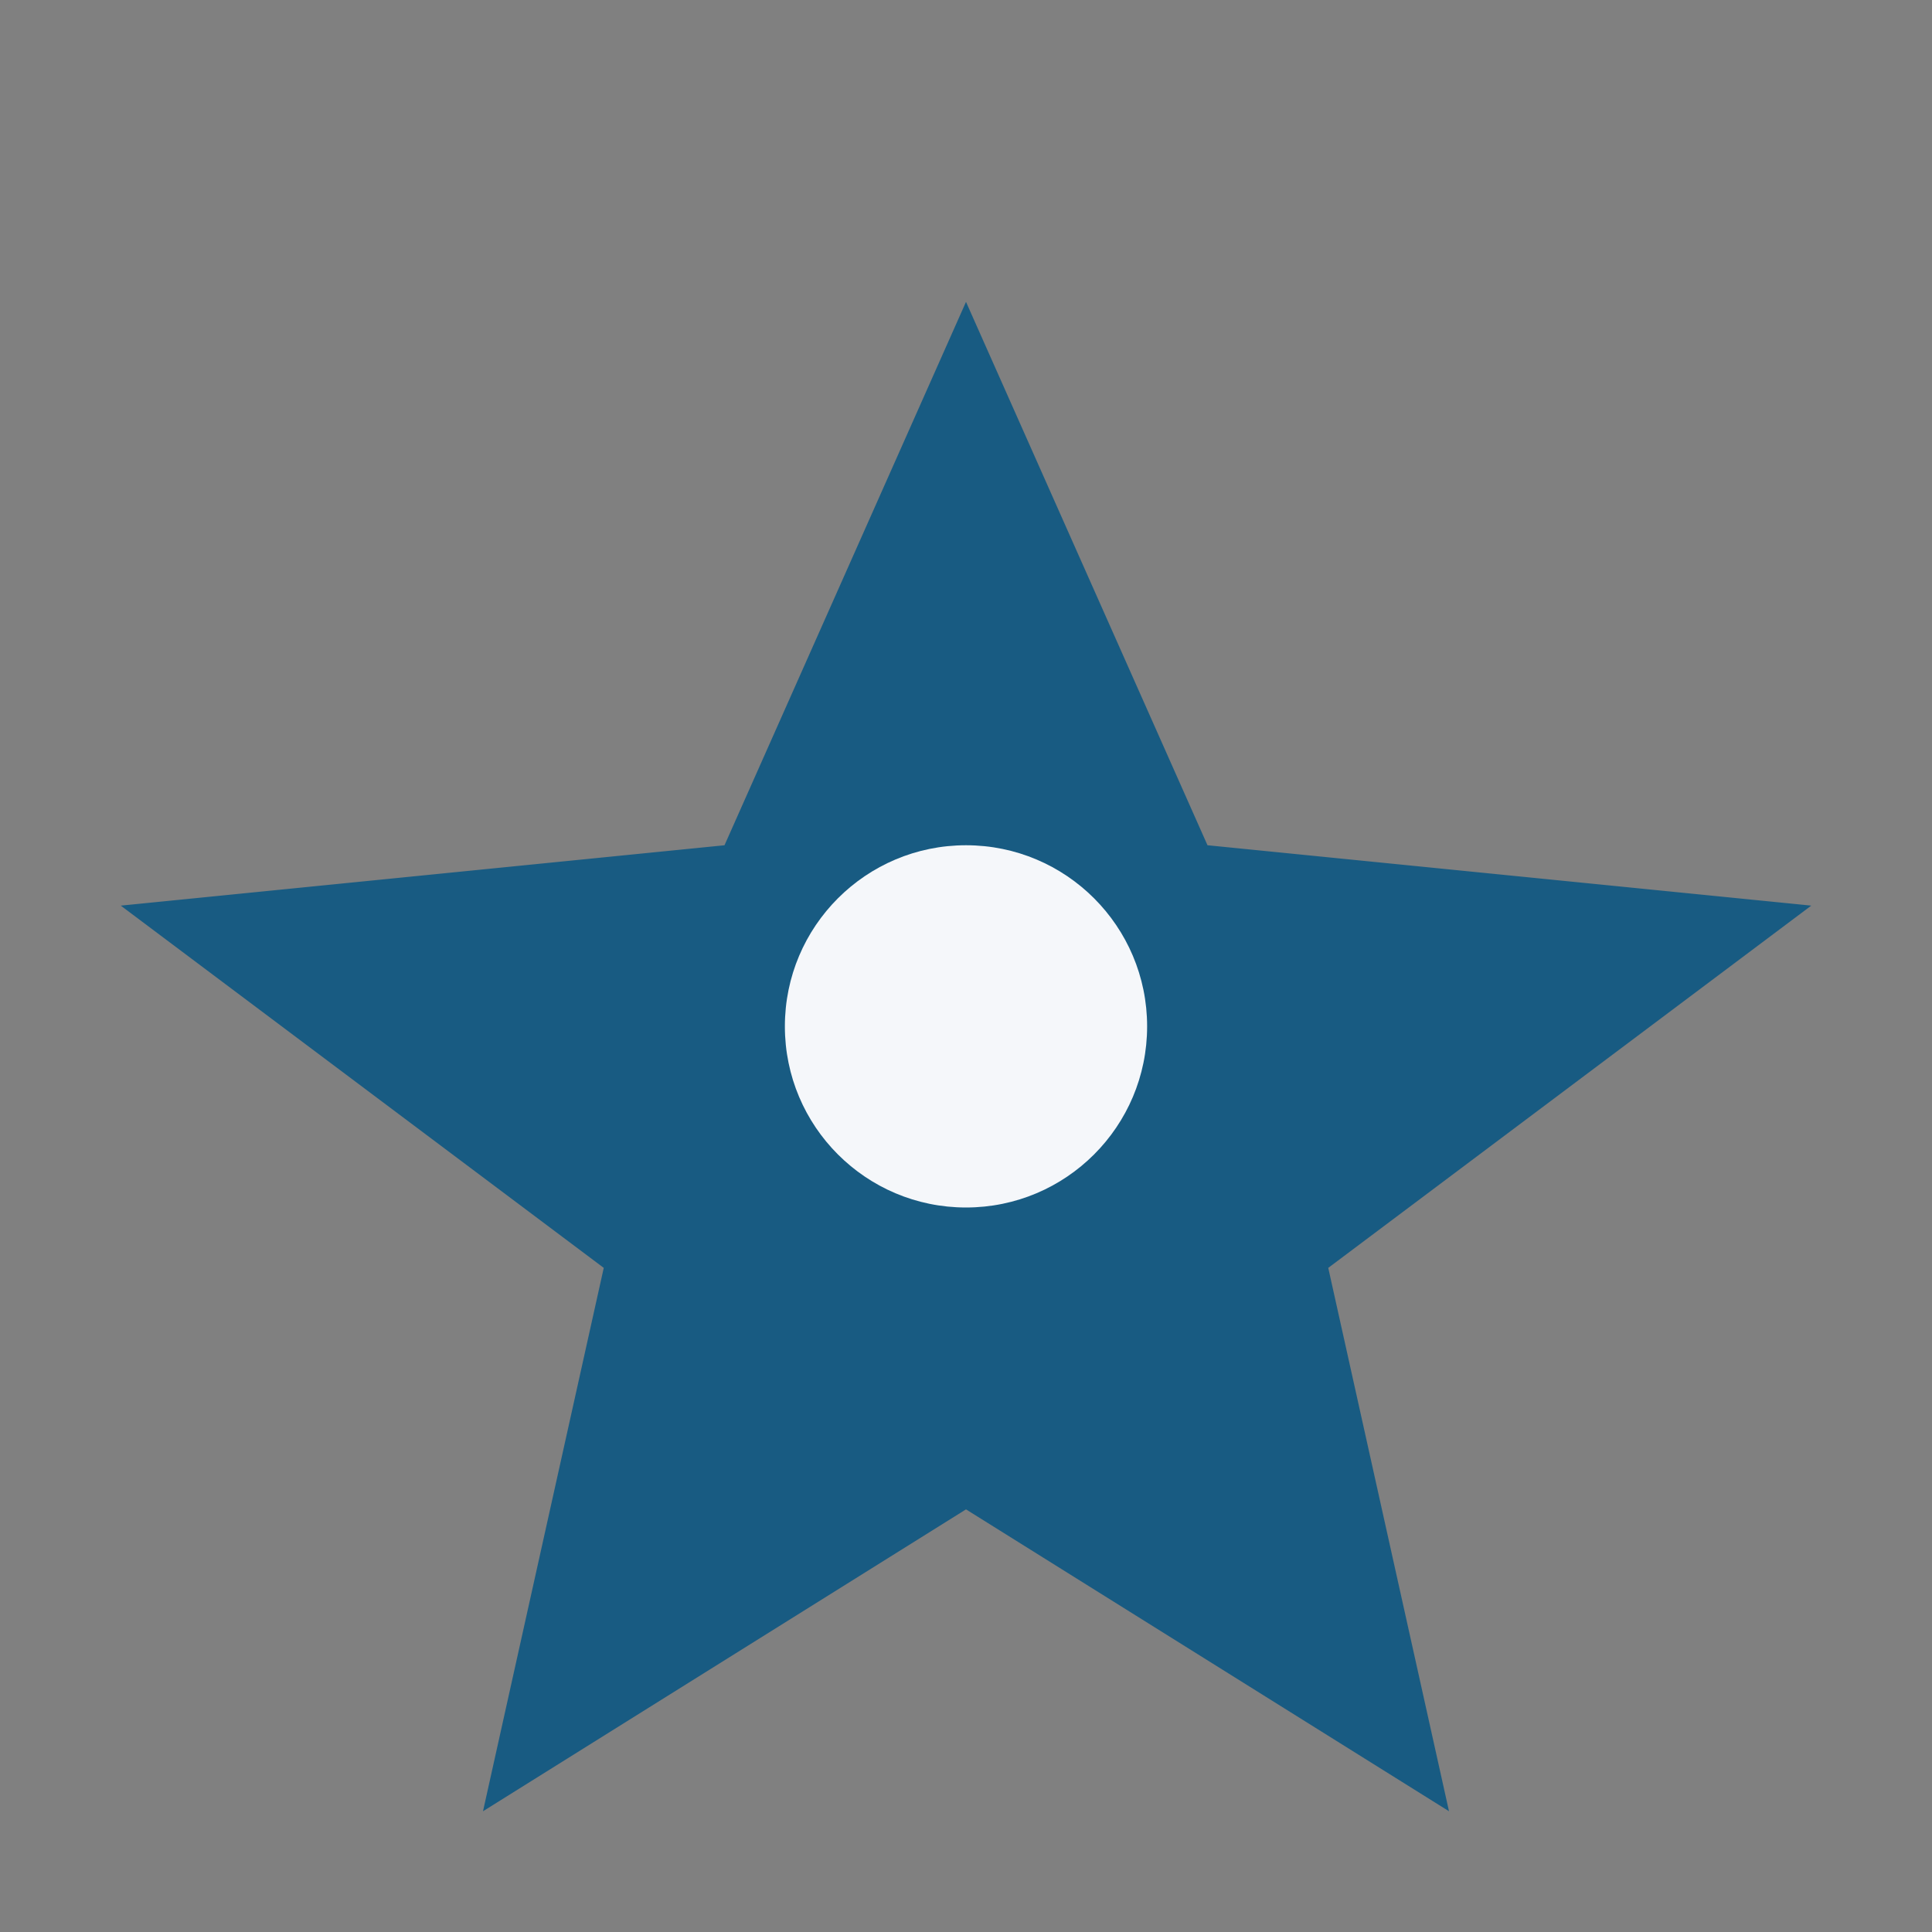 <?xml version="1.0" encoding="UTF-8"?>
<svg xmlns="http://www.w3.org/2000/svg" width="32" height="32" viewBox="0 0 32 32"><rect x="0" y="0" width="32" height="32" fill="#808080" stroke="none"/><polygon points="16,5 20,14 30,15 22,21 24,30 16,25 8,30 10,21 2,15 12,14" fill="#185B82"/><circle cx="16" cy="17" r="3" fill="#F5F7FA"/></svg>
